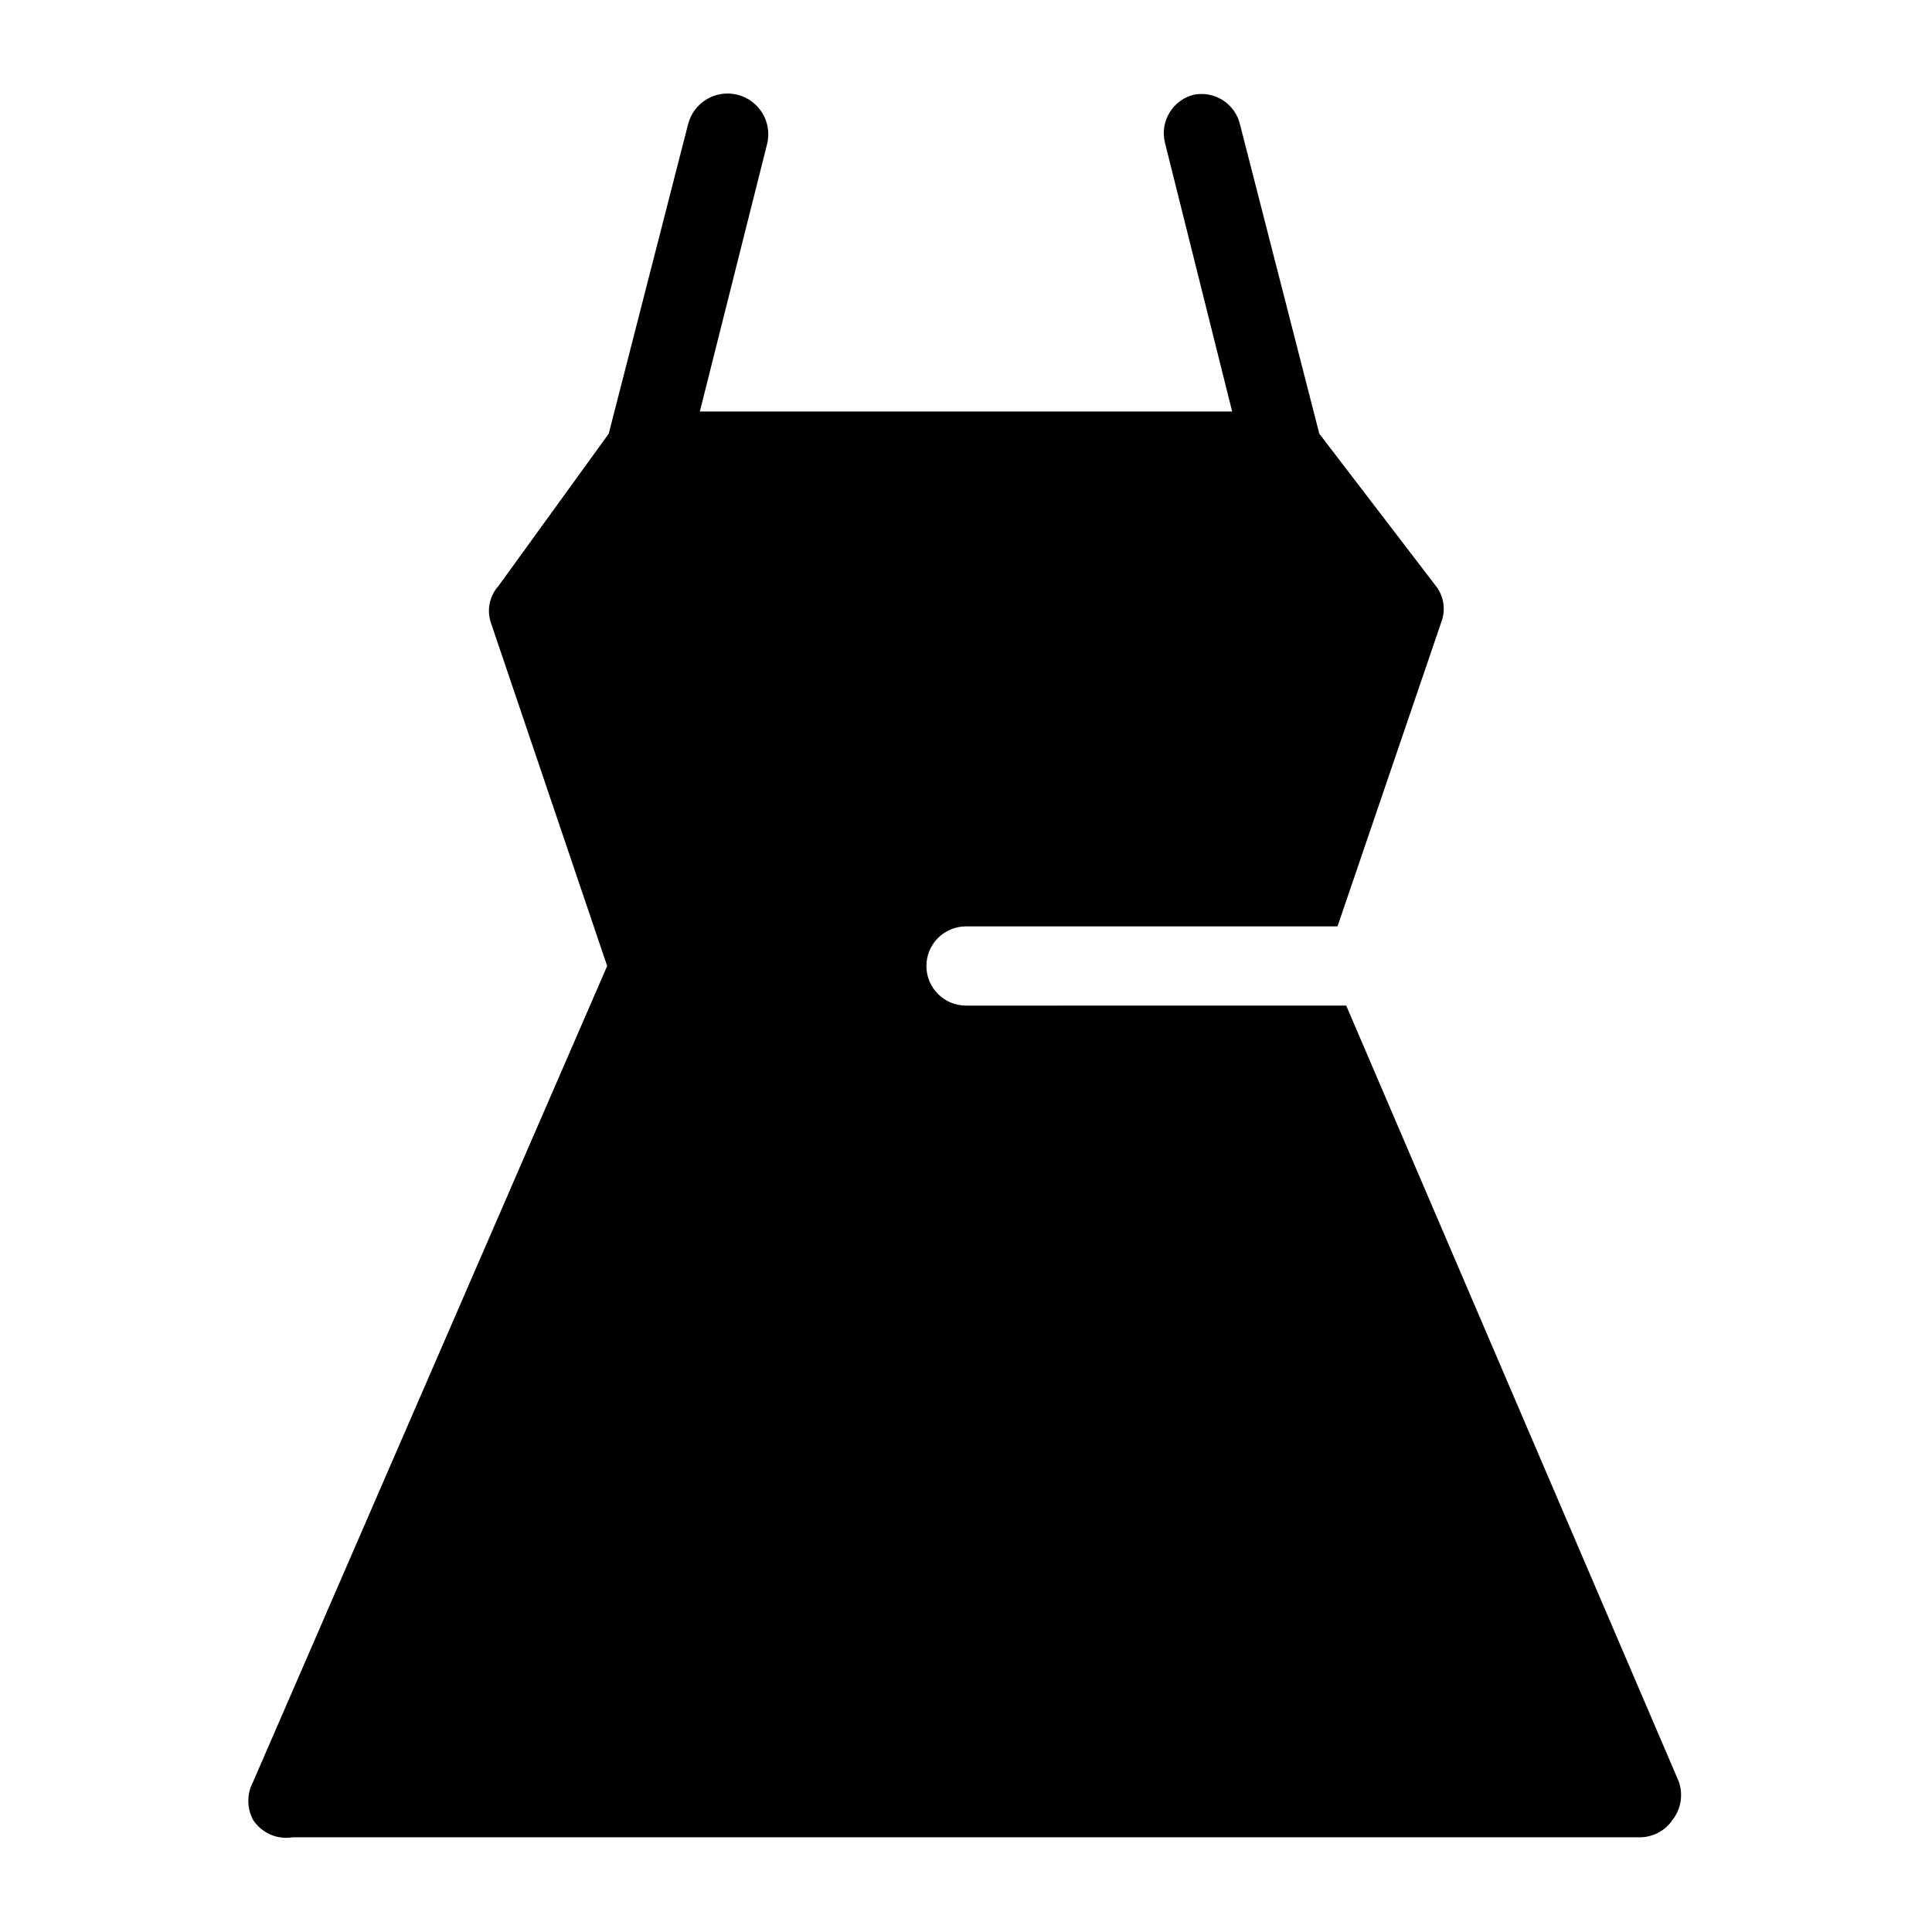 <?xml version="1.0" encoding="UTF-8"?>
<!-- Uploaded to: ICON Repo, www.svgrepo.com, Generator: ICON Repo Mixer Tools -->
<svg fill="#000000" width="800px" height="800px" version="1.1" viewBox="144 144 512 512" xmlns="http://www.w3.org/2000/svg">
 <path d="m588.93 616.21-88.168-205.72-100.76 0.004c-5.797 0-10.496-4.699-10.496-10.496s4.699-10.496 10.496-10.496h98.453l27.496-80.609c1.25-3.254 0.691-6.926-1.469-9.656l-30.855-40.305-20.992-81.867v-0.004c-1.258-5.496-6.633-9.02-12.176-7.977-5.613 1.348-9.082 6.977-7.769 12.594l17.844 71.375h-141.07l17.844-70.953c1.391-5.797-2.18-11.625-7.977-13.016-5.797-1.391-11.625 2.18-13.016 7.977l-20.992 81.867-29.18 40.309c-2.375 2.609-3.176 6.293-2.098 9.656l30.859 91.105-93.836 216.21c-1.68 3.152-1.68 6.93 0 10.078 2.273 3.484 6.391 5.297 10.496 4.617h356.86c3.531 0.043 6.844-1.695 8.816-4.617 2.231-2.859 2.863-6.648 1.68-10.078z"/>
</svg>